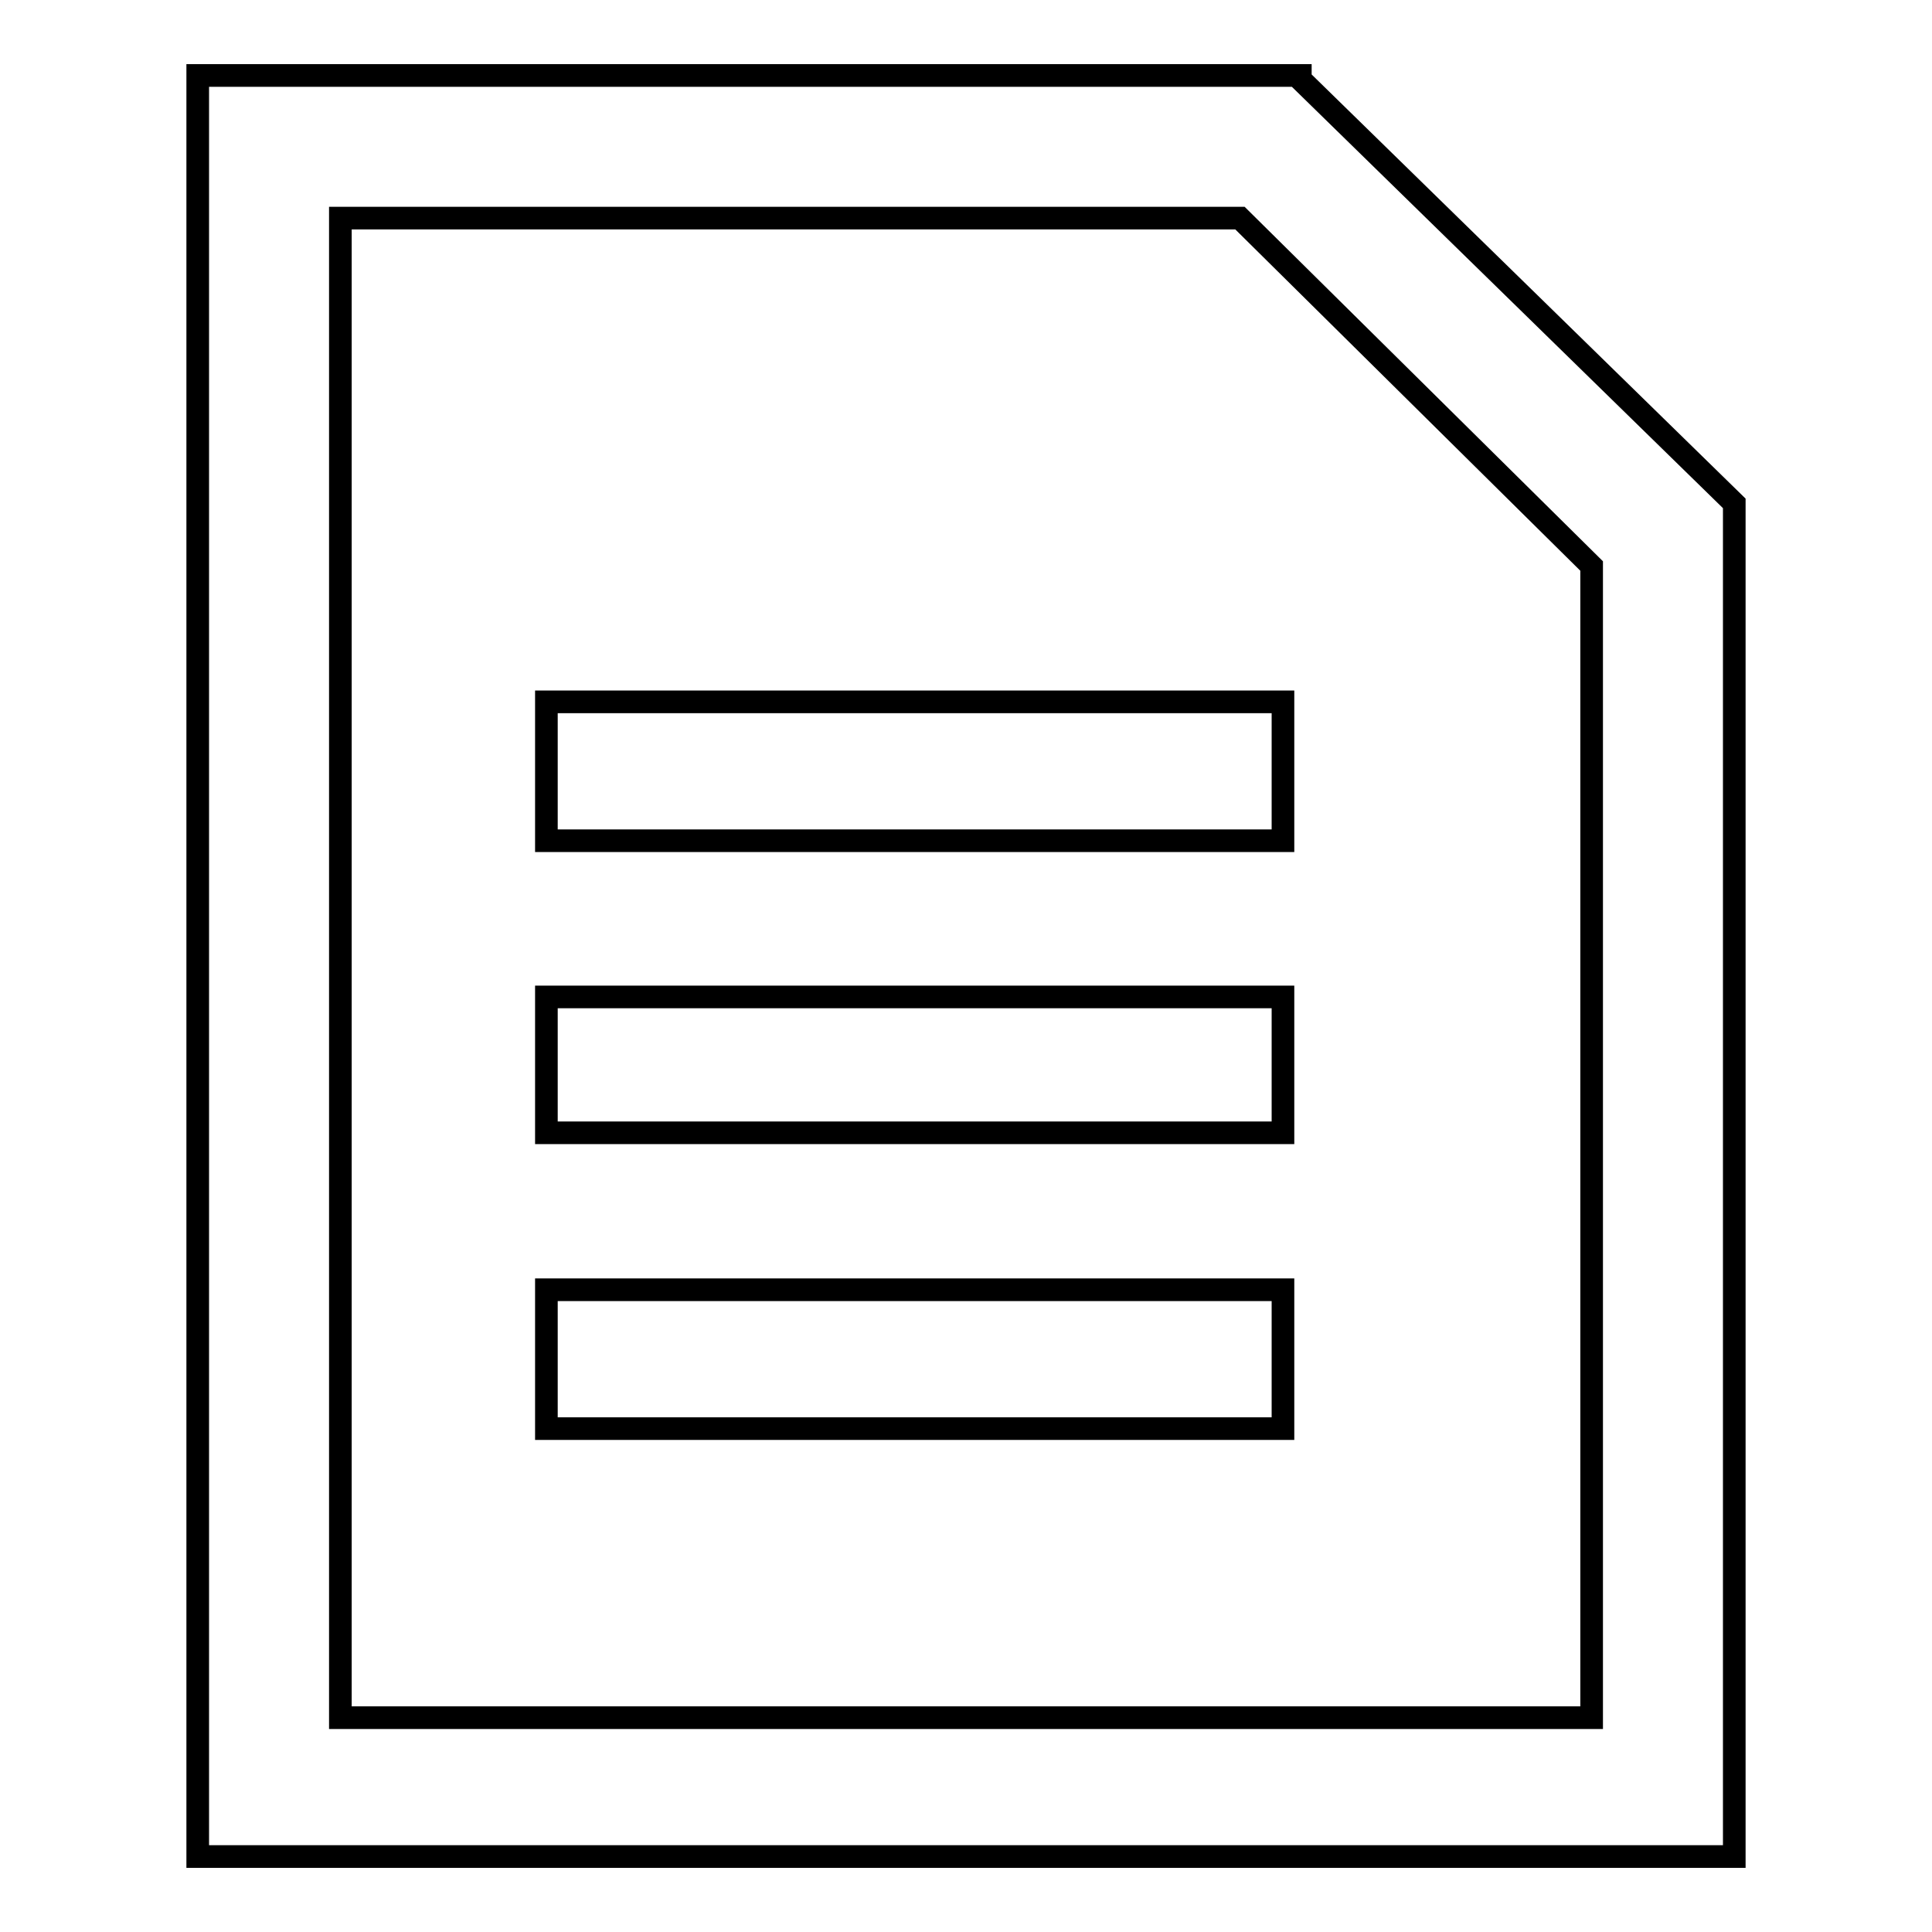 <?xml version="1.0" encoding="utf-8"?>
<!-- Svg Vector Icons : http://www.onlinewebfonts.com/icon -->
<!DOCTYPE svg PUBLIC "-//W3C//DTD SVG 1.1//EN" "http://www.w3.org/Graphics/SVG/1.1/DTD/svg11.dtd">
<svg version="1.1" xmlns="http://www.w3.org/2000/svg" xmlns:xlink="http://www.w3.org/1999/xlink" x="0px" y="0px" viewBox="0 0 256 256" enable-background="new 0 0 256 256" xml:space="preserve">
<g><g><path stroke-width="3" fill-opacity="0" stroke="#000000"  d="M26.2,10v18.9v216.6v0.5h203.6v-18.4V77.8V75v-8.3l-57.5-56.2V10H26.2L26.2,10z M45.1,28.9h119.2L210.9,75v152.6H45.1V28.9L45.1,28.9z M72.4,93v18.4H170V93H72.4L72.4,93z M72.4,132.1v18H170v-18H72.4z M72.4,170.9v18.4H170v-18.4H72.4z"/></g></g>
</svg>
